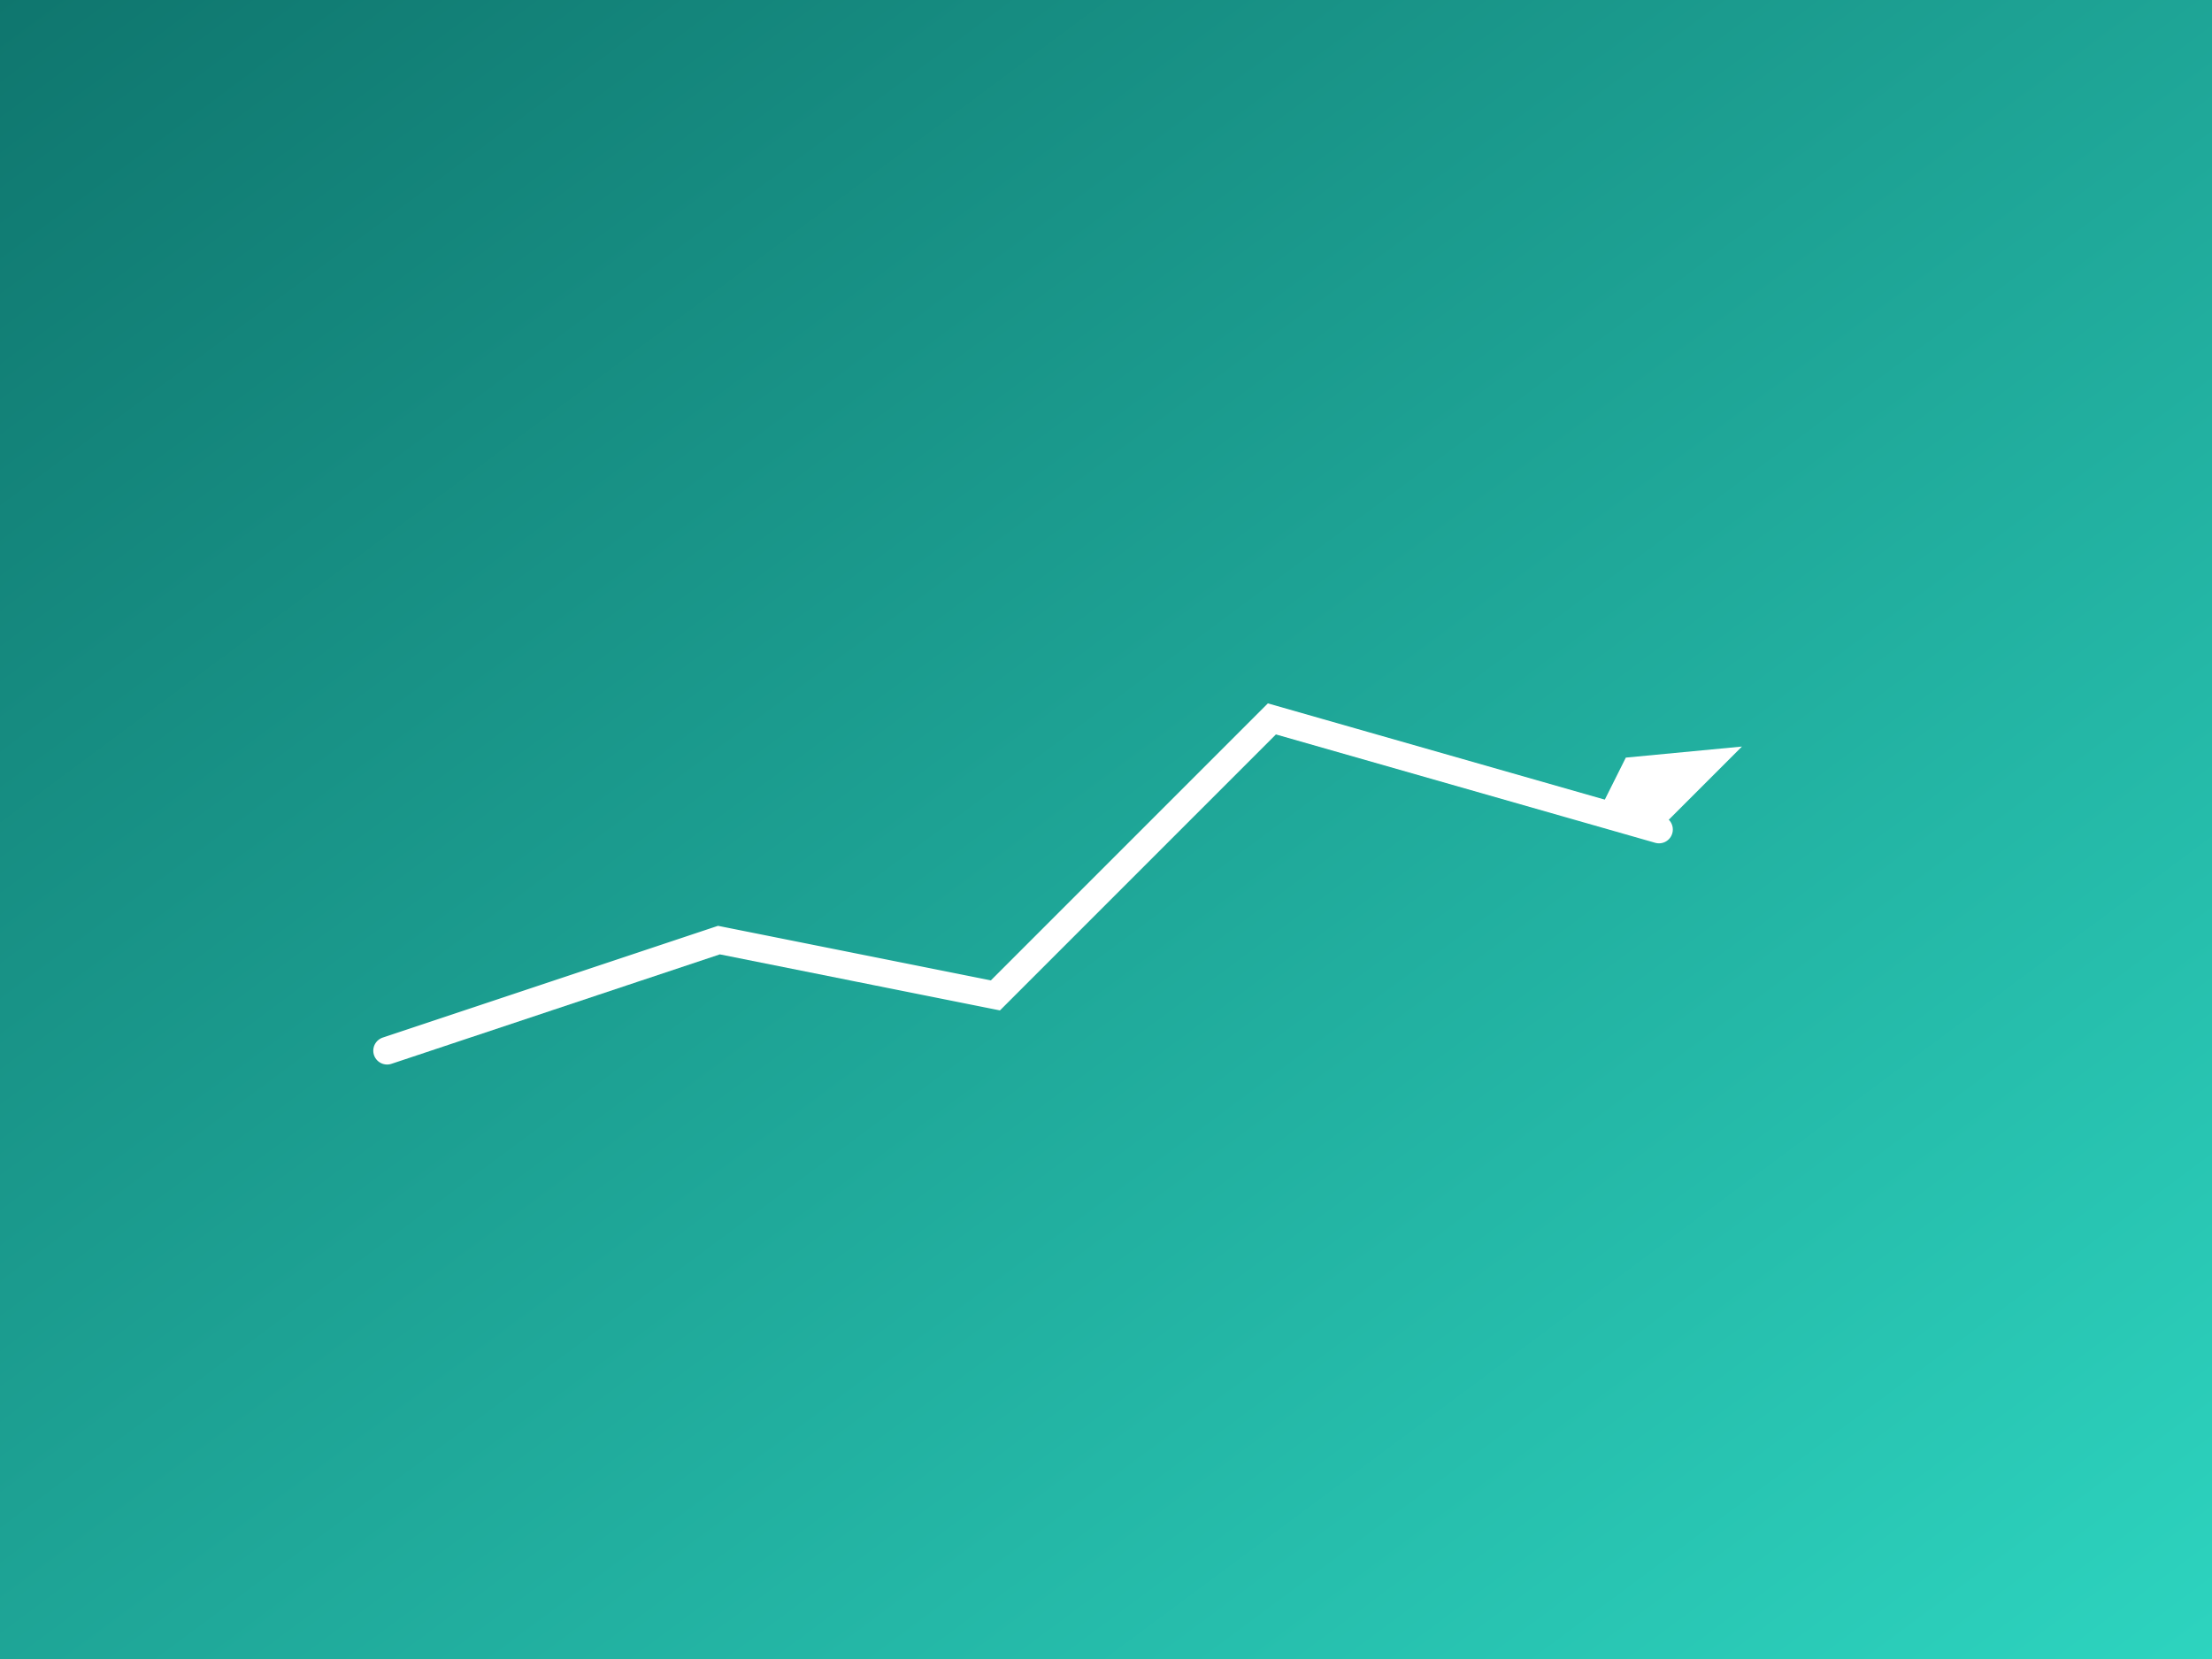 <svg xmlns="http://www.w3.org/2000/svg" width="800" height="600" viewBox="0 0 800 600" role="img" aria-label="Supply chain resilience trends">
  <rect x="0" y="0" width="800" height="600" fill="#333333" stroke="none"/>
  <defs>
    <linearGradient id="rg4" x1="0" x2="1" y1="0" y2="1">
      <stop offset="0%" stop-color="#0F766E"/>
      <stop offset="100%" stop-color="#2DD4BF"/>
    </linearGradient>
  </defs>
  <rect width="800" height="600" fill="url(#rg4)"/>
  <!-- Line chart arrow -->
  <g transform="translate(140,380)">
    <polyline points="0,0 120,-40 220,-20 320,-120 460,-80" fill="none" stroke="#ffffff" stroke-width="10" stroke-linecap="round"/>
    <polygon points="460,-80 440,-90 448,-106 490,-110" fill="#ffffff"/>
  </g>
</svg>
